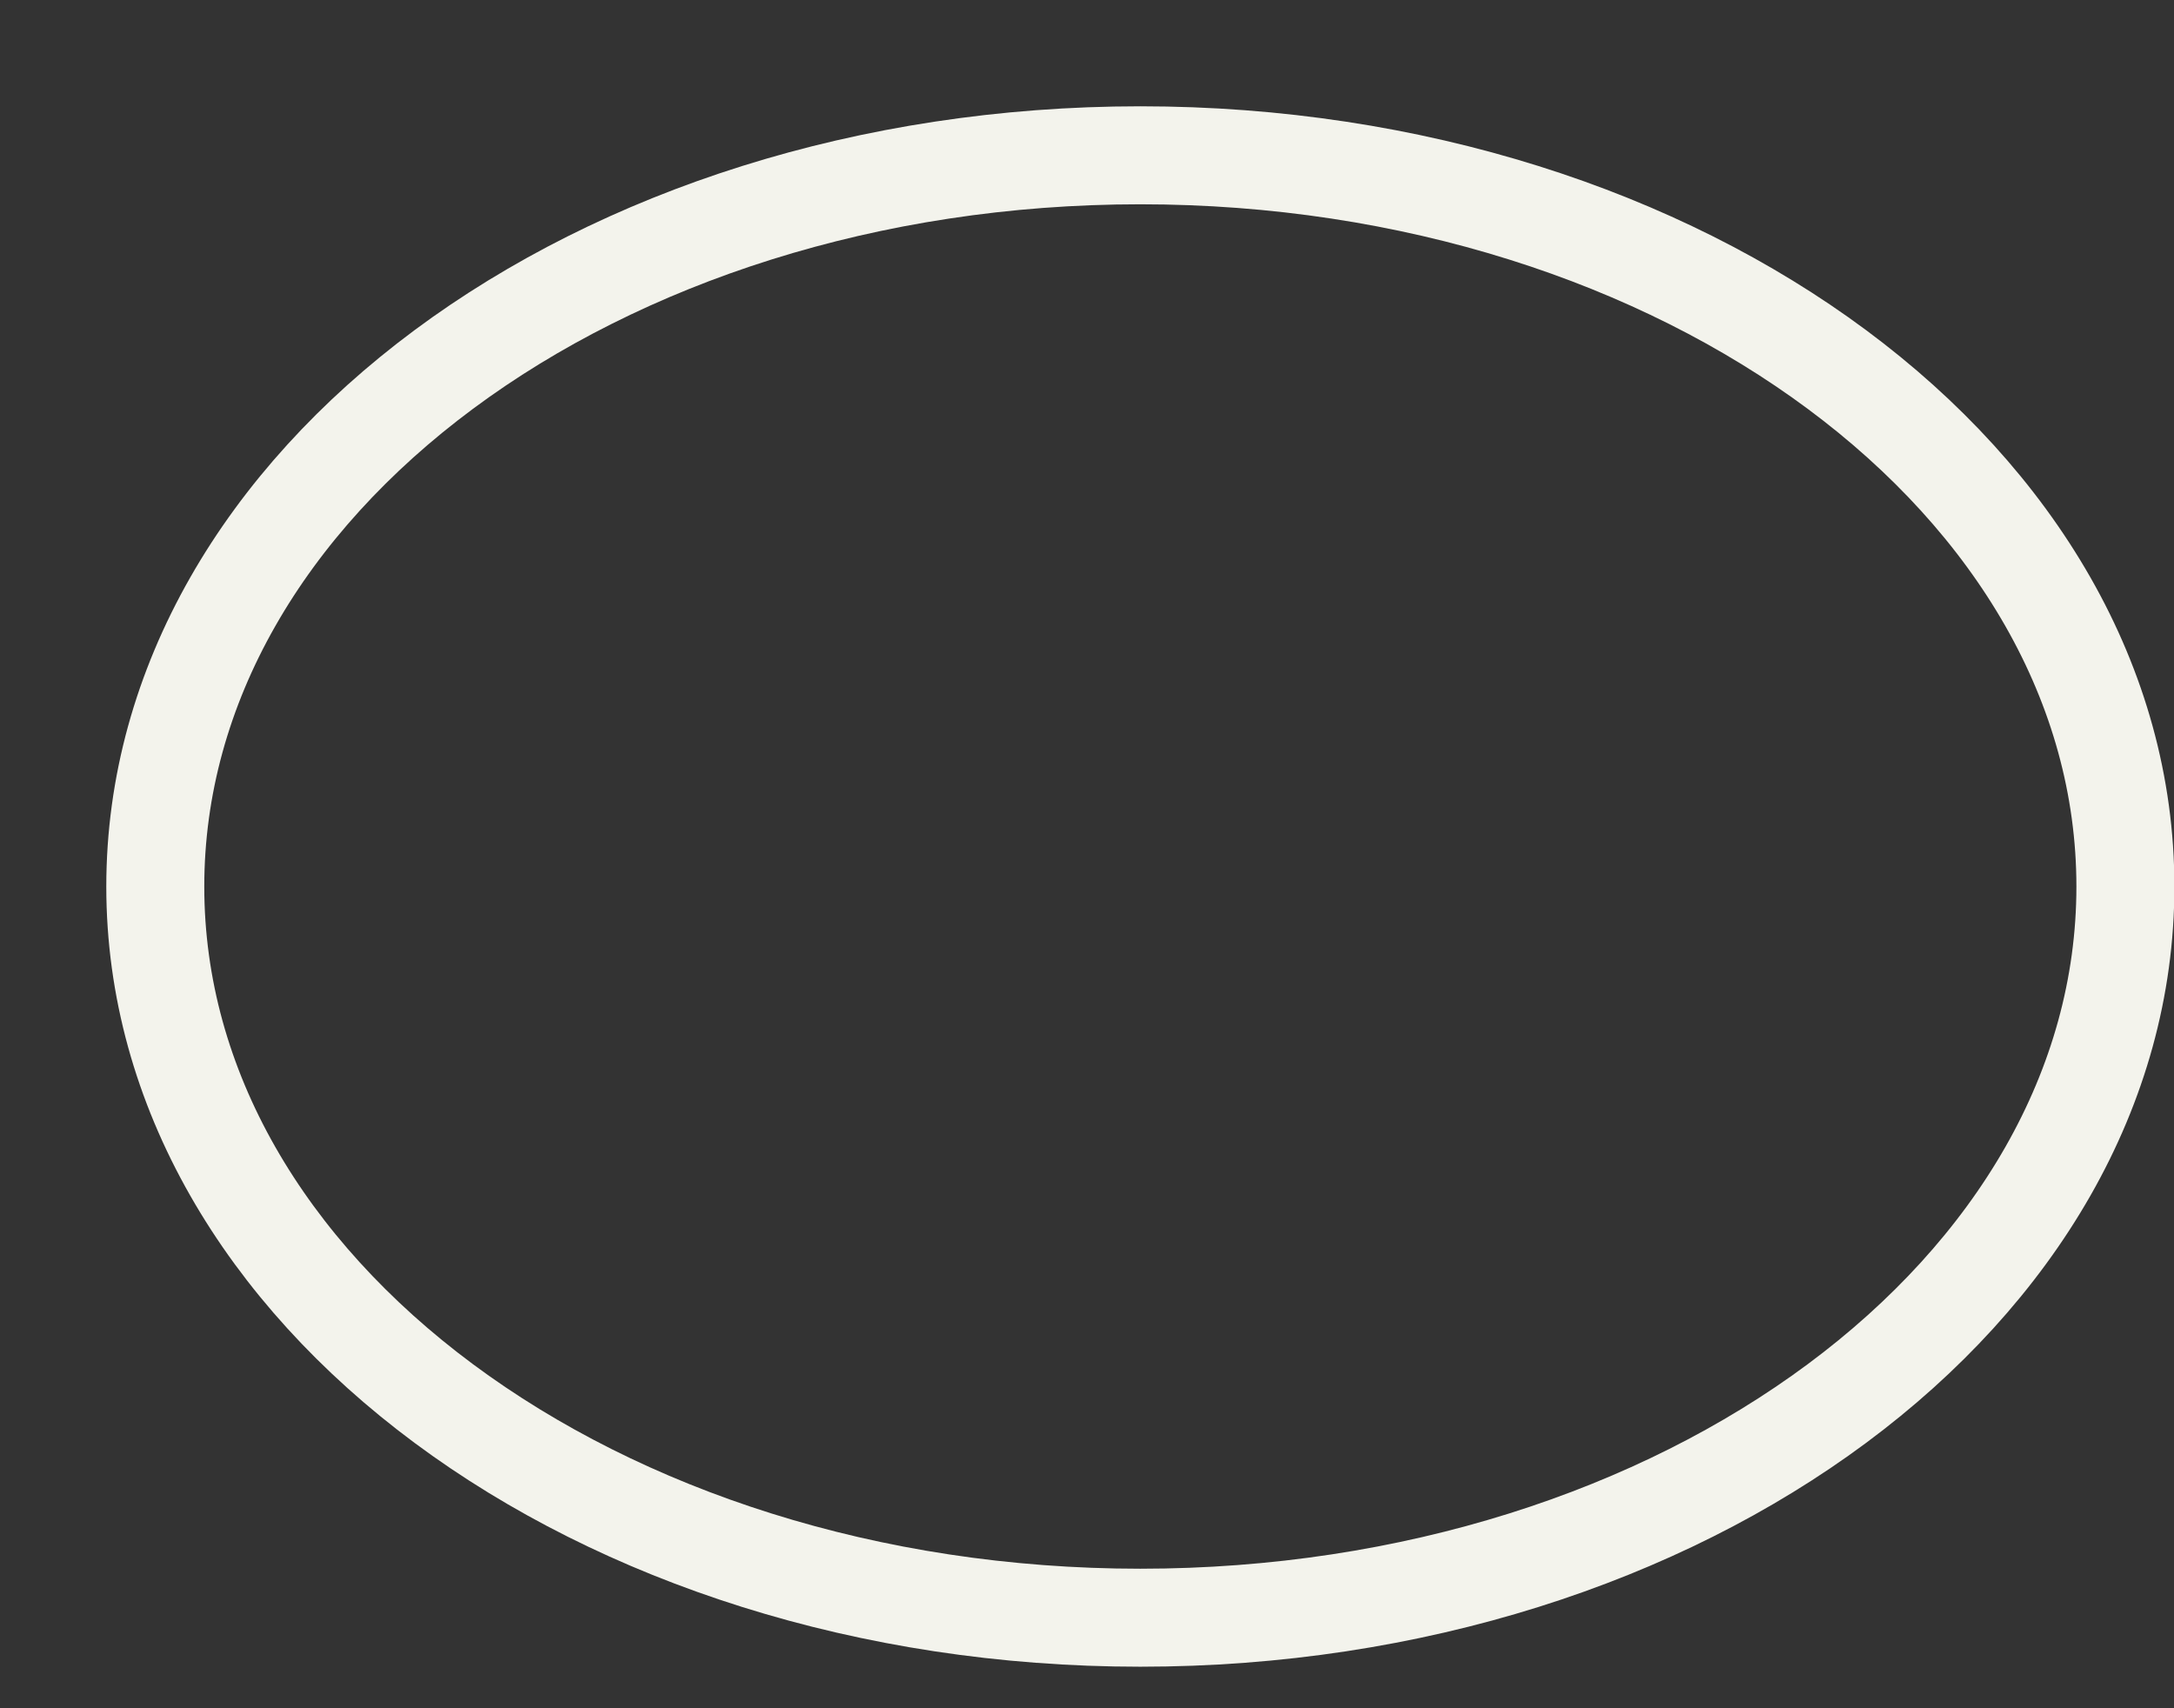 <?xml version="1.0" encoding="utf-8"?>
<svg xmlns="http://www.w3.org/2000/svg" fill="none" height="100%" overflow="visible" preserveAspectRatio="none" style="display: block;" viewBox="0 0 14 11" width="100%">
<rect x="0" y="0" width="14" height="11" fill="#333333" stroke="none"/>
<path d="M7.343 10.417C10.847 10.417 13.687 8.309 13.687 5.709C13.687 3.108 10.847 1 7.343 1C3.84 1 1 3.108 1 5.709C1 8.309 3.84 10.417 7.343 10.417Z" id="Vector" stroke="#F3F3EC" stroke-width="0.631"/>
</svg>